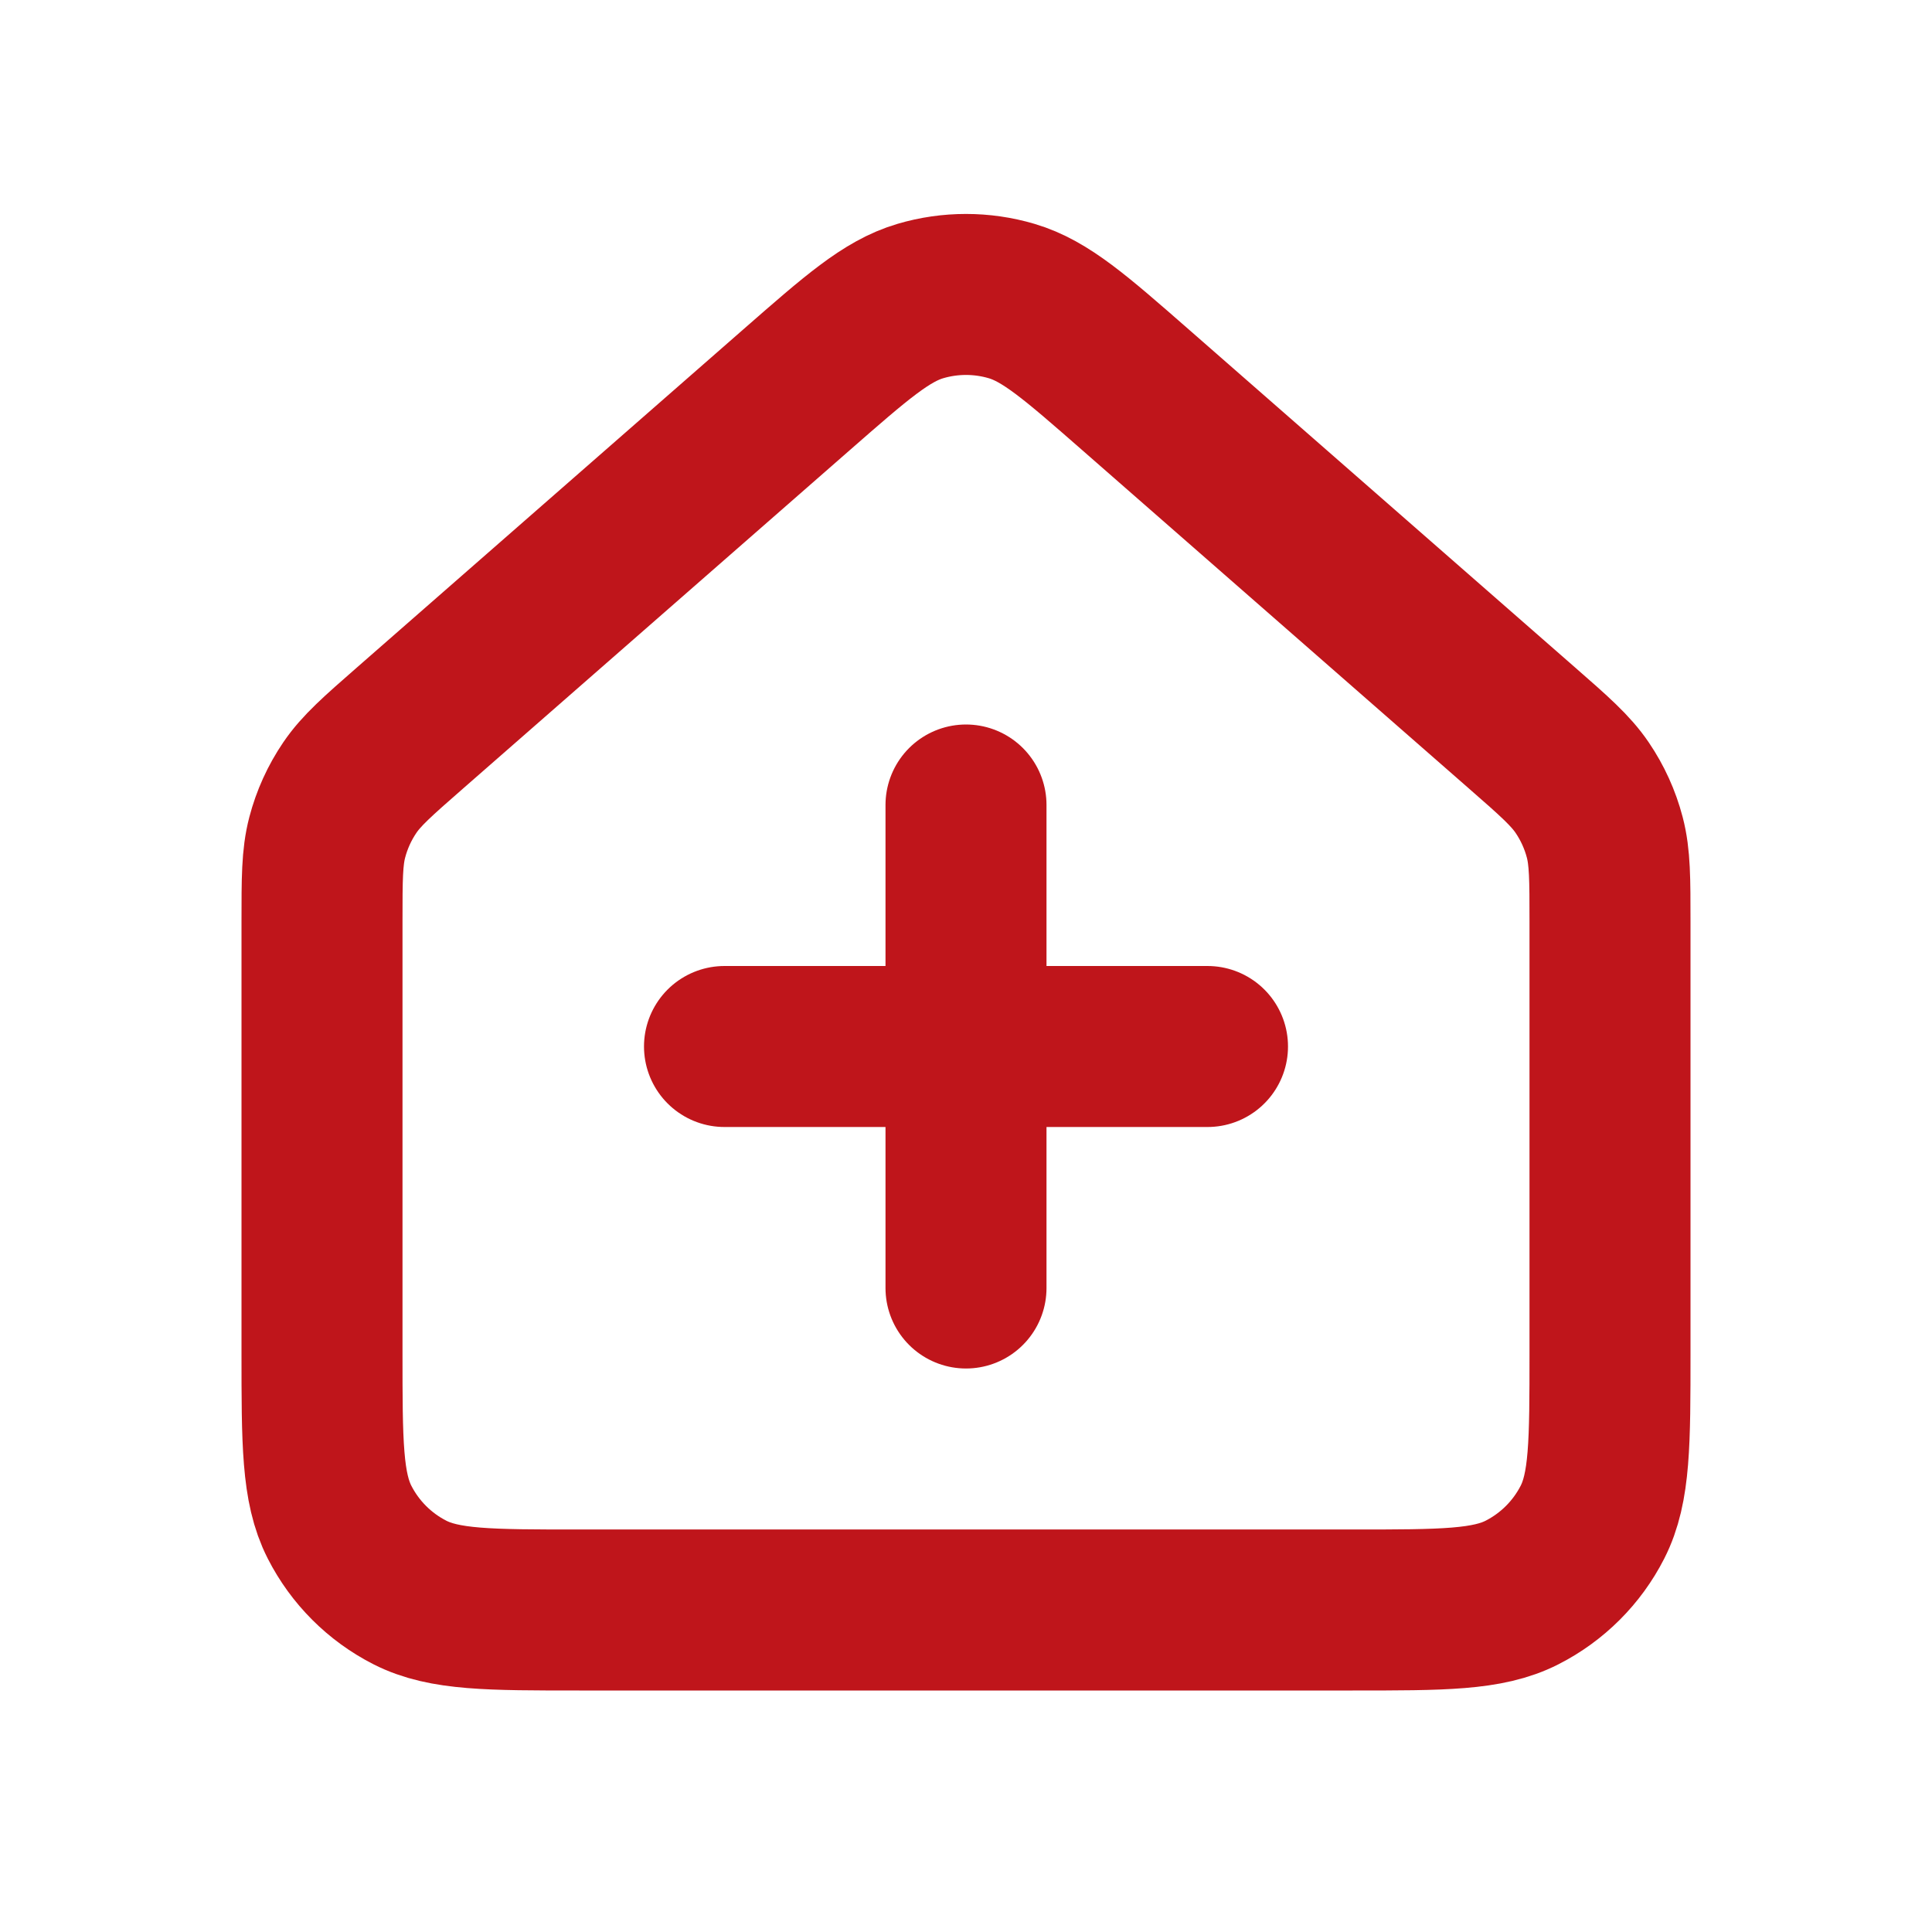 <svg xmlns="http://www.w3.org/2000/svg" width="120" height="120" viewBox="0 0 120 120" fill="none"><path d="M60 80V65M60 65V50M60 65H45M60 65H75M20 84.001V57.261C20 54.589 20 53.253 20.325 52.01C20.613 50.908 21.087 49.865 21.726 48.923C22.448 47.86 23.453 46.978 25.464 45.219L49.472 24.212C53.199 20.951 55.063 19.32 57.162 18.699C59.013 18.152 60.986 18.152 62.837 18.699C64.938 19.32 66.804 20.953 70.537 24.219L94.537 45.219C96.548 46.978 97.551 47.86 98.273 48.923C98.912 49.865 99.387 50.908 99.675 52.01C100 53.252 100 54.592 100 57.261V84.018C100 89.608 100 92.406 98.911 94.543C97.952 96.424 96.421 97.953 94.539 98.912C92.402 100 89.608 100 84.018 100H35.985C30.395 100 27.596 100 25.459 98.912C23.577 97.953 22.049 96.424 21.09 94.543C20 92.404 20 89.601 20 84.001Z" stroke="#BF151B" stroke-width="10" stroke-linecap="round" stroke-linejoin="round"></path></svg>